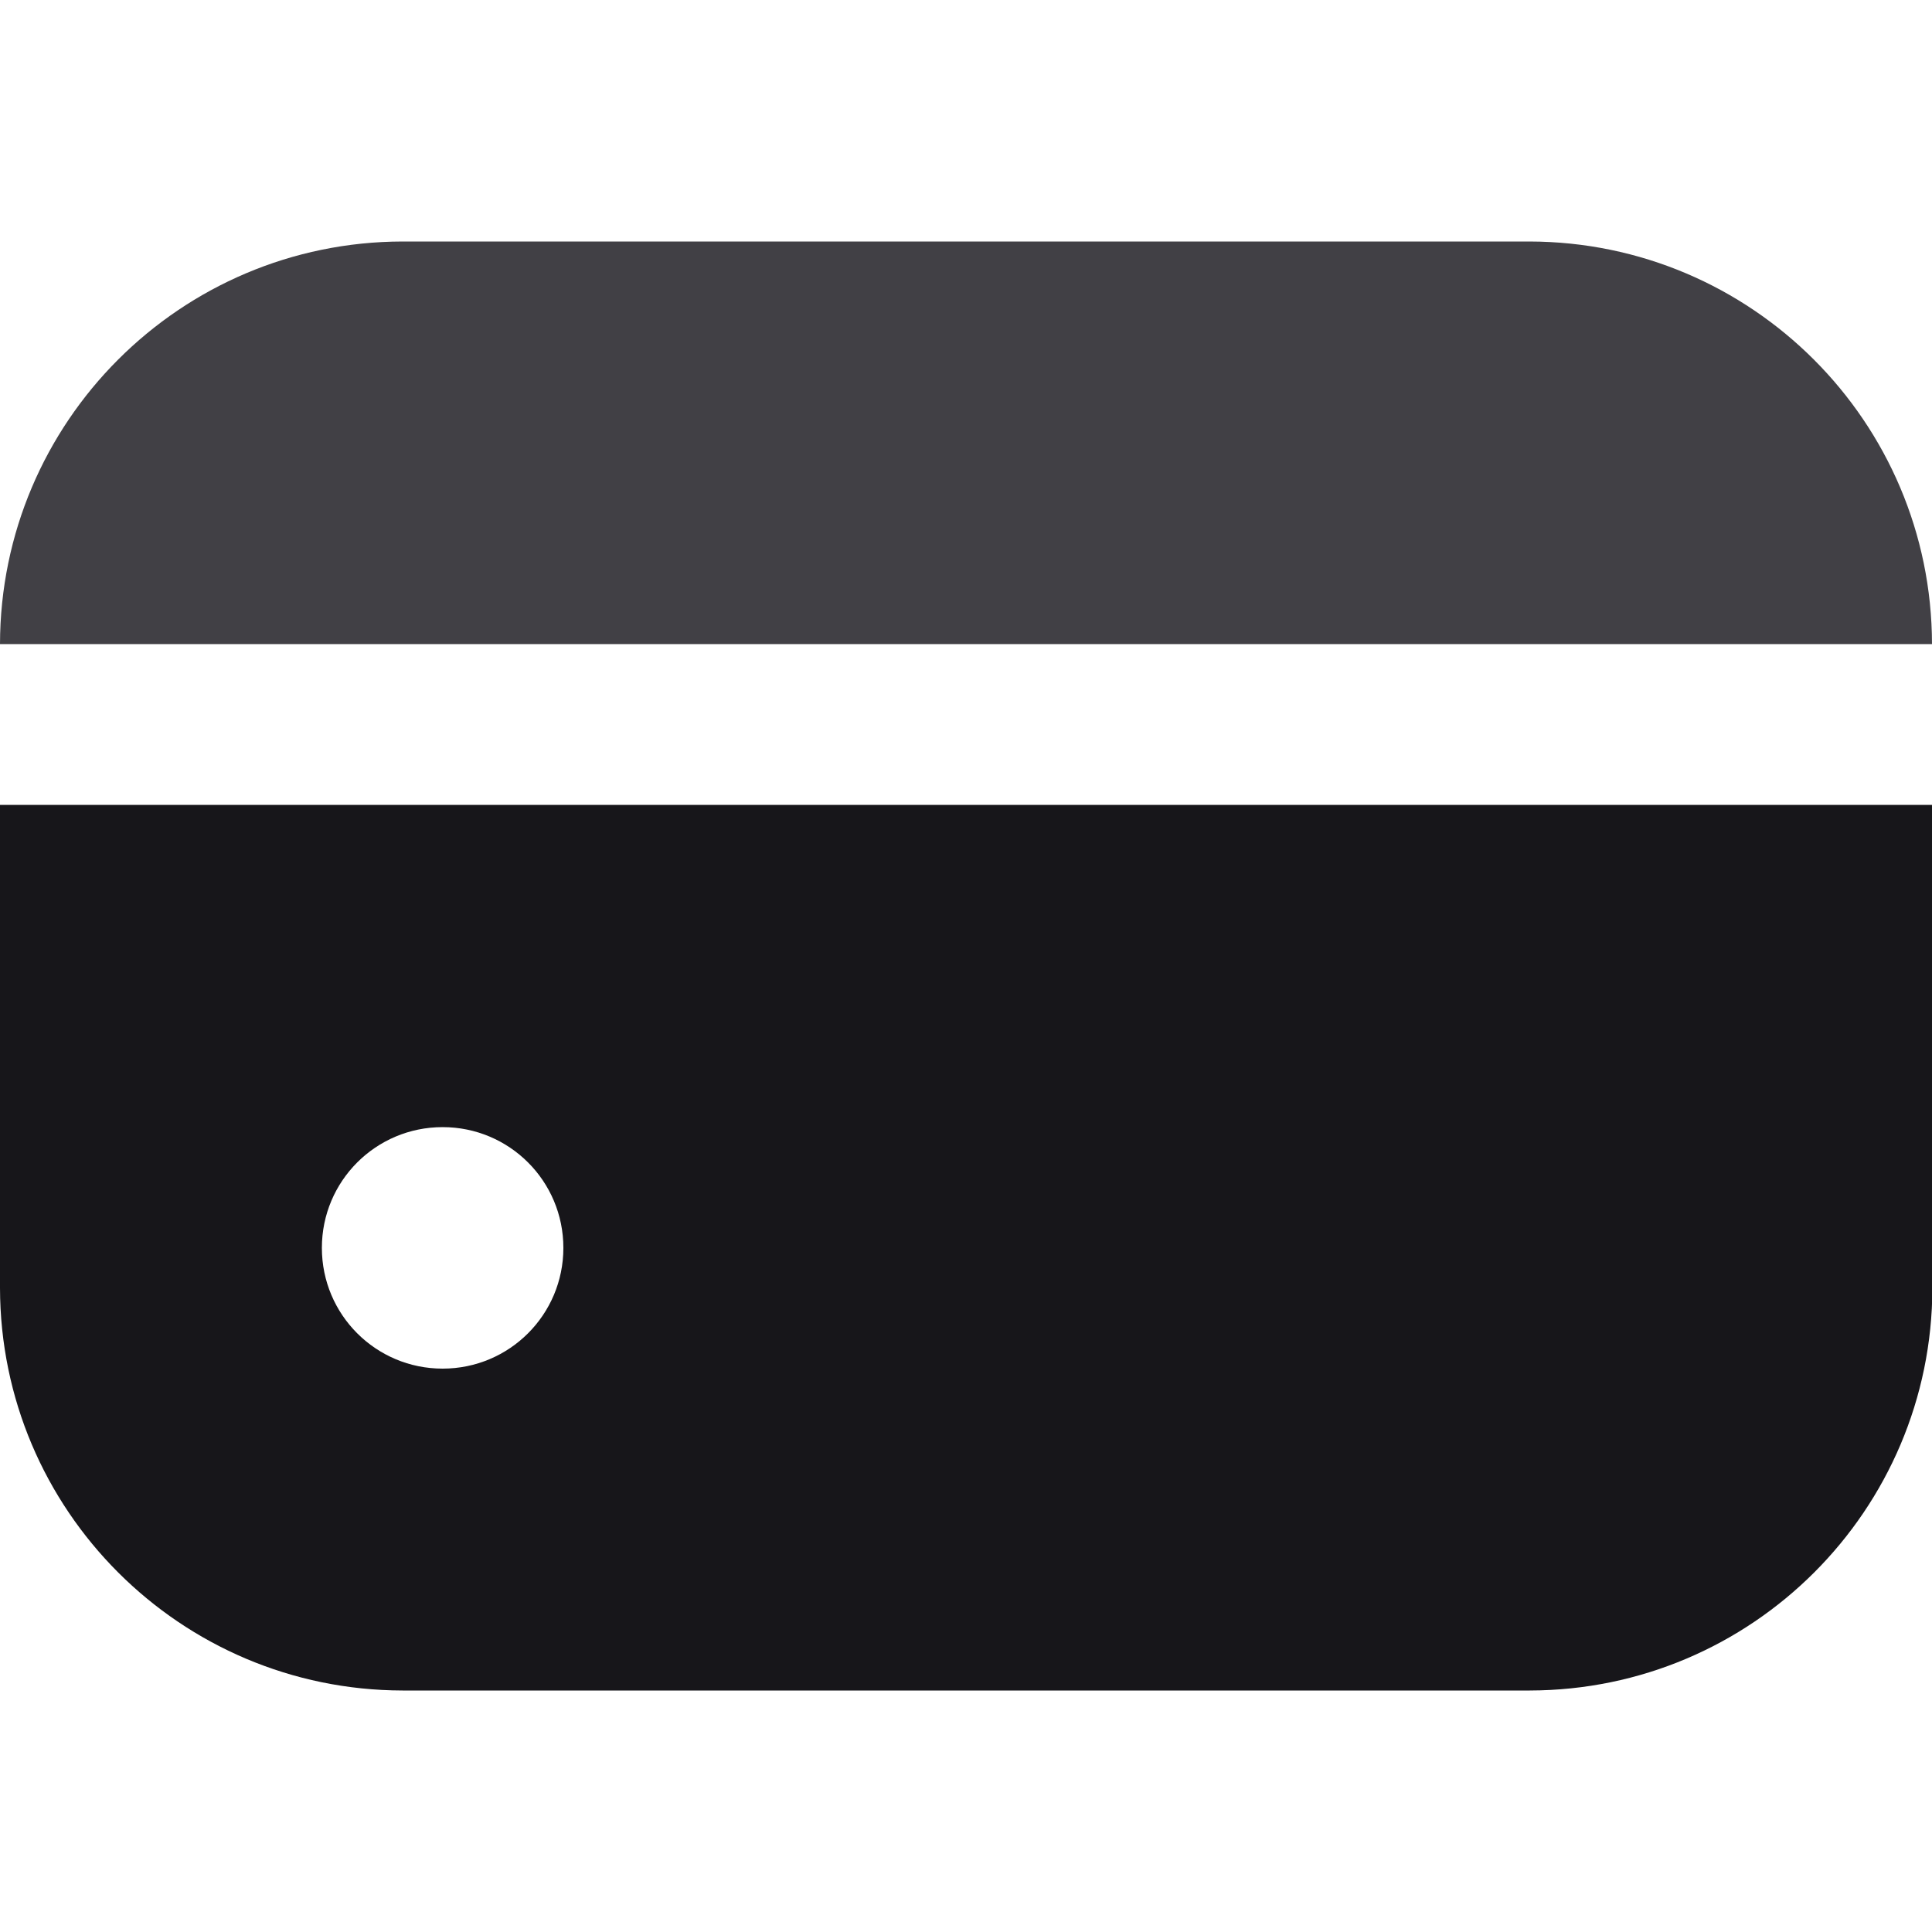 <?xml version="1.0" encoding="UTF-8"?>
<!-- Generator: Adobe Illustrator 27.9.0, SVG Export Plug-In . SVG Version: 6.00 Build 0)  -->
<svg xmlns="http://www.w3.org/2000/svg" xmlns:xlink="http://www.w3.org/1999/xlink" version="1.1" id="Filled" x="0px" y="0px" viewBox="0 0 512 512" style="enable-background:new 0 0 512 512;" xml:space="preserve">
<style type="text/css">
	.st0{fill:#414045;}
	.st1{fill:#17161A;}
</style>
<path class="st0" d="M405.3,64H106.7C47.8,64.1,0.1,111.8,0,170.7h512C511.9,111.8,464.2,64.1,405.3,64z"></path>
<path class="st1" d="M0,341.3C0.1,400.2,47.8,447.9,106.7,448h298.7c58.9-0.1,106.6-47.8,106.7-106.7v-128H0V341.3z M149.3,330.7  c0,17.7-14.3,32-32,32s-32-14.3-32-32s14.3-32,32-32S149.3,313,149.3,330.7"></path>
</svg>

